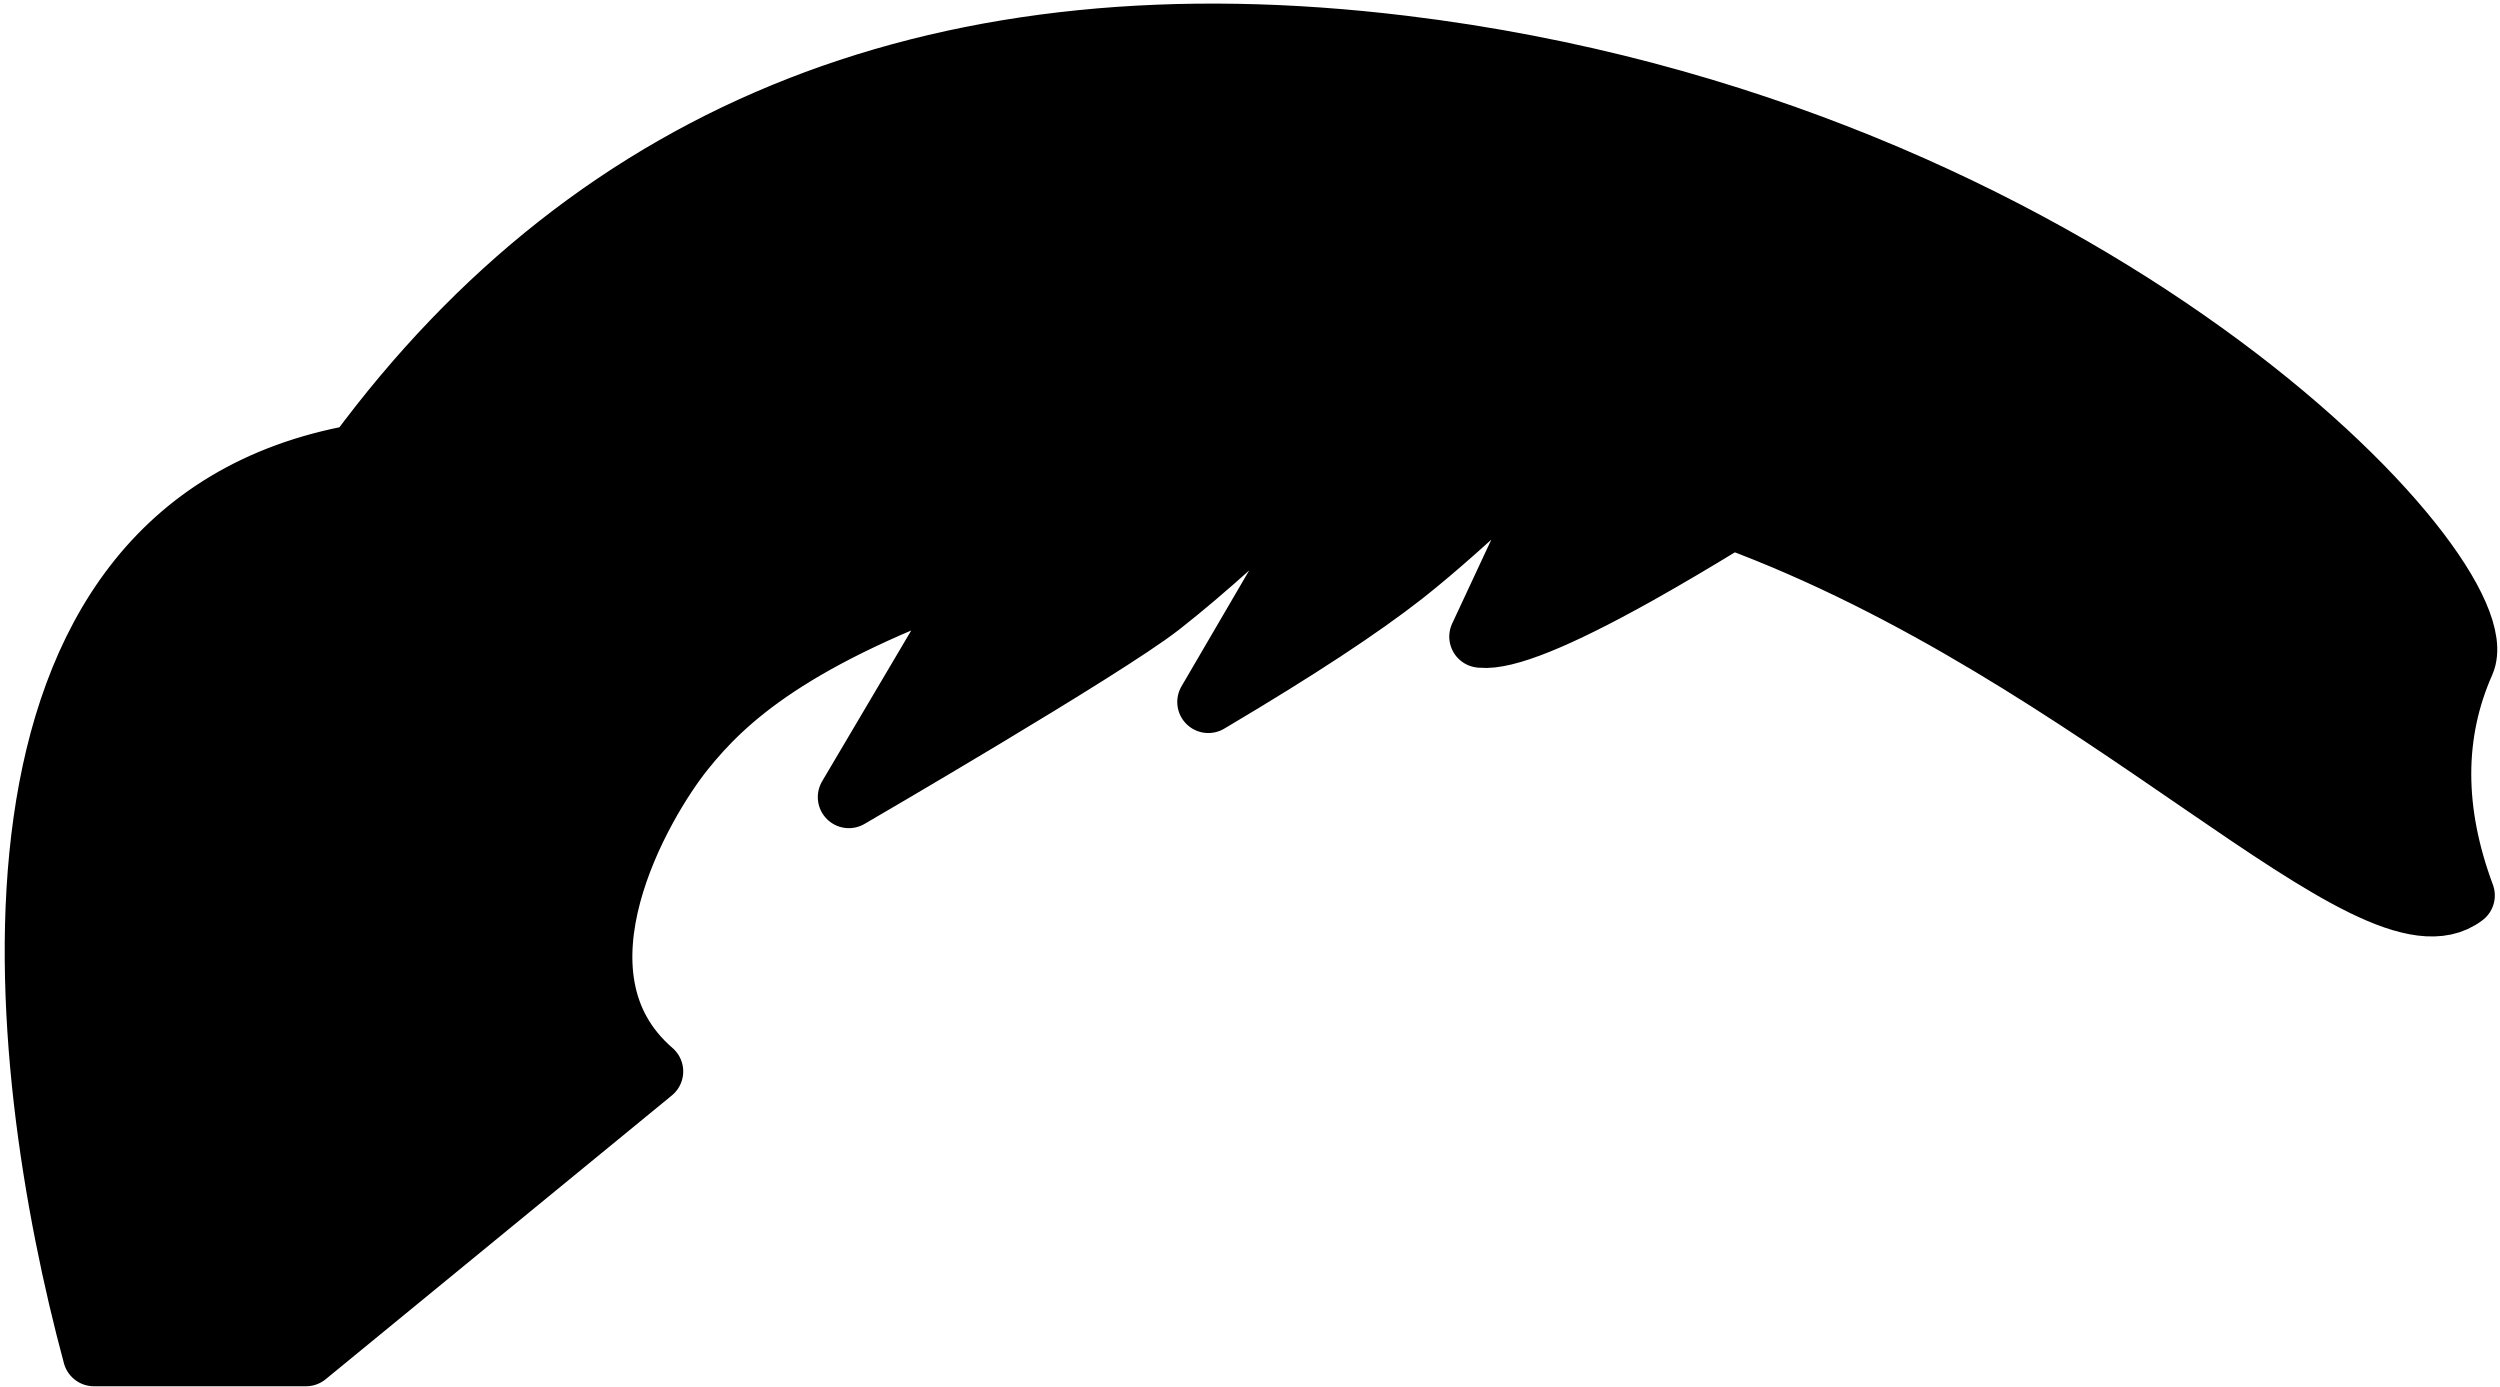 <svg width="483" height="268" viewBox="0 0 483 268" fill="none" xmlns="http://www.w3.org/2000/svg">
<path fill-rule="evenodd" clip-rule="evenodd" d="M270.999 9C402.999 25 483.424 111.219 475.999 128C469.933 141.707 469.933 156.707 475.999 173C458.499 186.392 406.365 126.548 334.549 100.064L332.751 101.165C327.113 104.606 322.005 107.616 317.427 110.198L315.999 111C300.805 119.476 290.864 123.483 286.177 123.02L285.999 123L301.037 90.773C299 90.401 296.95 90.064 294.888 89.762L293.609 90.979C284.521 99.603 277.117 106.172 271.395 110.688L270.999 111C262.811 117.414 250.58 125.452 234.307 135.112L233.447 135.622L261.202 88.102C259.426 88.14 257.674 88.188 255.945 88.246L254.493 89.663C242.479 101.358 232.473 110.346 224.476 116.626L223.999 117C213.336 125.313 163.999 154 163.999 154L189.999 110C152.999 123 139.999 135 131.999 145C123.999 155 104.393 188.363 125.999 207L59.116 261.825H18.145C2.779 204.747 -9.001 102 68.999 88C115.666 24.666 182.999 -1.667 270.999 9Z" fill="black" stroke="black" stroke-width="12" stroke-linecap="round" stroke-linejoin="round"/>
</svg>
